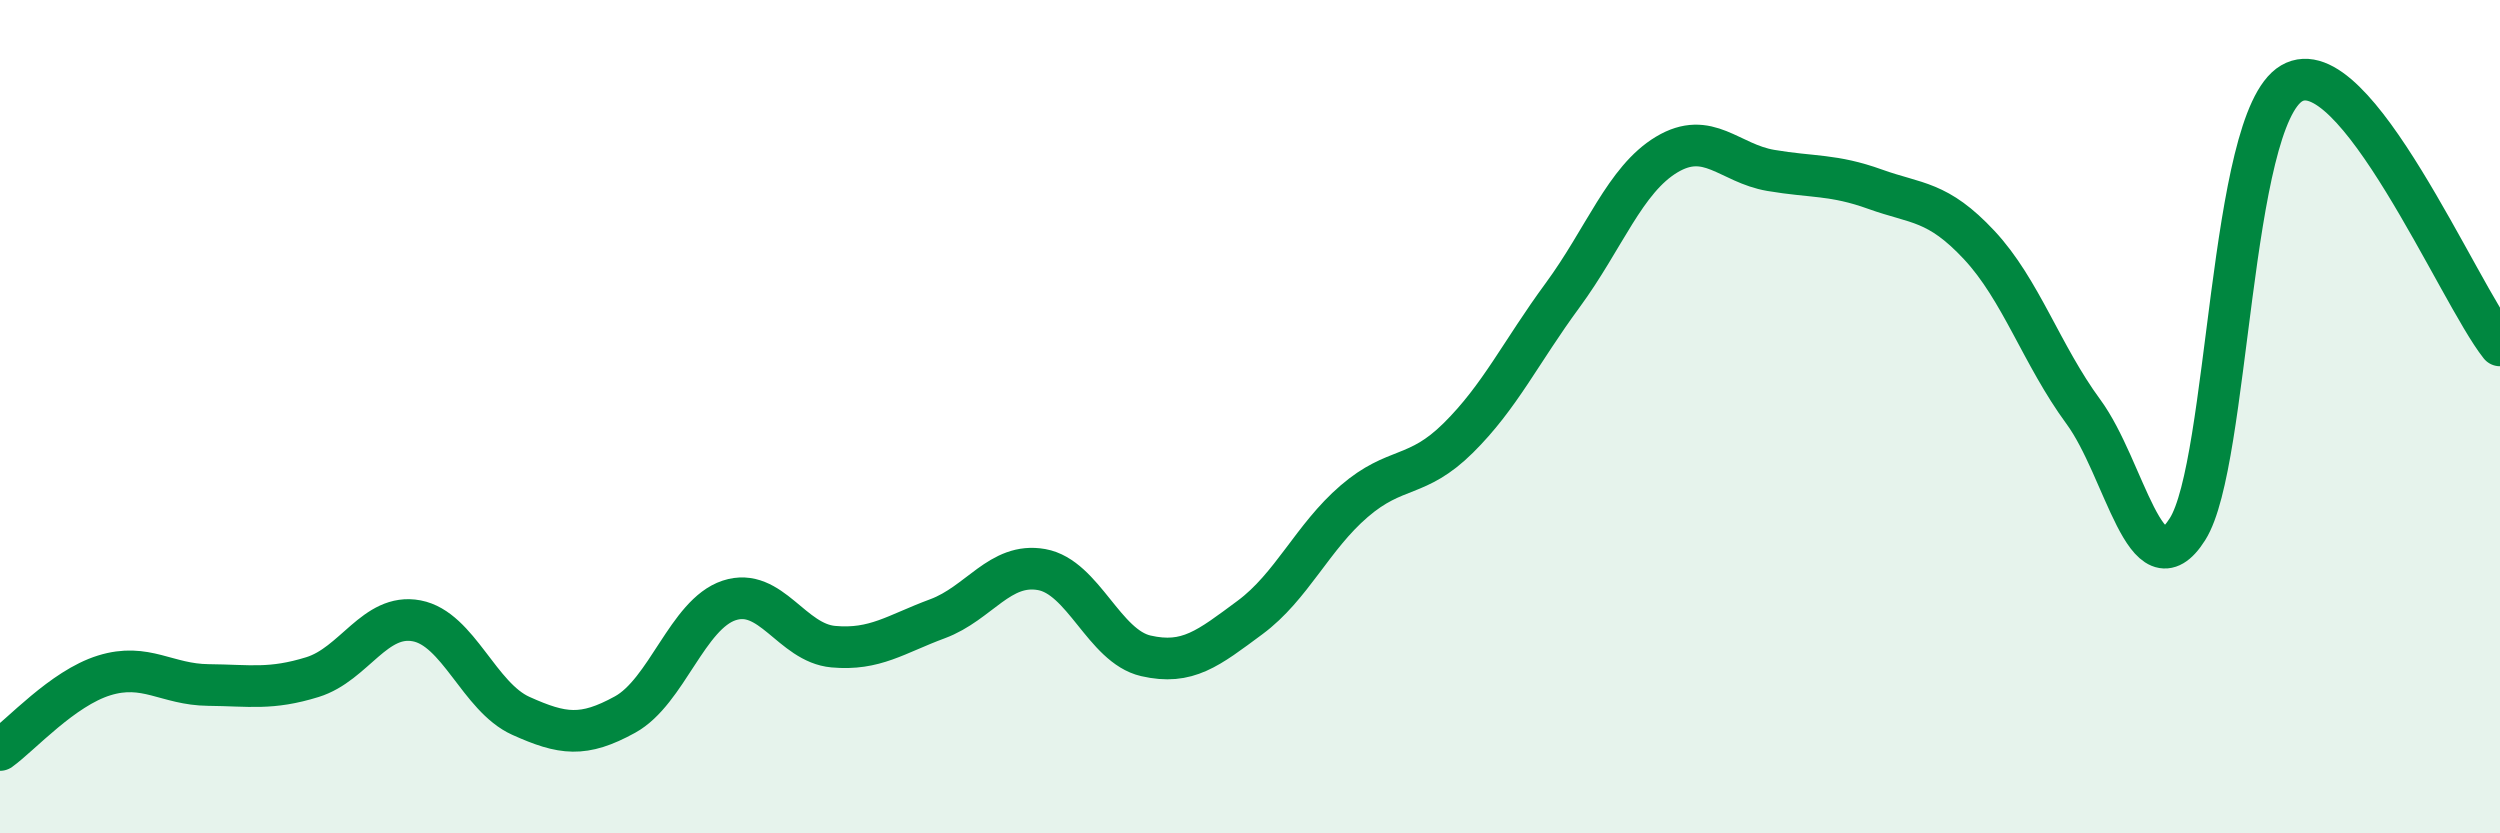 
    <svg width="60" height="20" viewBox="0 0 60 20" xmlns="http://www.w3.org/2000/svg">
      <path
        d="M 0,18 C 0.5,17.64 1.5,16.52 2.5,16.21 C 3.5,15.9 4,16.43 5,16.44 C 6,16.45 6.5,16.56 7.5,16.25 C 8.5,15.94 9,14.71 10,14.9 C 11,15.09 11.5,16.73 12.5,17.18 C 13.5,17.63 14,17.7 15,17.15 C 16,16.6 16.5,14.74 17.5,14.41 C 18.5,14.08 19,15.43 20,15.52 C 21,15.61 21.5,15.22 22.5,14.85 C 23.5,14.48 24,13.49 25,13.67 C 26,13.85 26.5,15.51 27.5,15.74 C 28.5,15.97 29,15.56 30,14.82 C 31,14.08 31.5,12.89 32.5,12.03 C 33.5,11.17 34,11.5 35,10.51 C 36,9.52 36.5,8.45 37.5,7.09 C 38.5,5.73 39,4.31 40,3.71 C 41,3.11 41.5,3.92 42.5,4.09 C 43.5,4.26 44,4.18 45,4.54 C 46,4.9 46.5,4.81 47.5,5.88 C 48.5,6.95 49,8.52 50,9.88 C 51,11.24 51.5,14.28 52.5,12.7 C 53.5,11.12 53.5,2.88 55,2 C 56.5,1.12 59,7.03 60,8.29L60 20L0 20Z"
        fill="#008740"
        opacity="0.1"
        stroke-linecap="round"
        stroke-linejoin="round"
      />
      <path
        d="M 0,18 C 0.5,17.64 1.5,16.52 2.5,16.21 C 3.5,15.9 4,16.43 5,16.44 C 6,16.45 6.5,16.56 7.5,16.25 C 8.5,15.94 9,14.71 10,14.9 C 11,15.09 11.5,16.73 12.5,17.18 C 13.5,17.63 14,17.7 15,17.15 C 16,16.6 16.5,14.74 17.5,14.41 C 18.5,14.08 19,15.43 20,15.52 C 21,15.61 21.5,15.22 22.5,14.85 C 23.5,14.48 24,13.49 25,13.67 C 26,13.85 26.5,15.51 27.5,15.74 C 28.5,15.97 29,15.56 30,14.82 C 31,14.08 31.5,12.89 32.5,12.03 C 33.5,11.17 34,11.5 35,10.51 C 36,9.52 36.5,8.45 37.5,7.09 C 38.5,5.73 39,4.31 40,3.71 C 41,3.11 41.5,3.92 42.5,4.09 C 43.5,4.26 44,4.18 45,4.54 C 46,4.9 46.5,4.81 47.5,5.88 C 48.5,6.95 49,8.52 50,9.88 C 51,11.24 51.5,14.28 52.5,12.7 C 53.5,11.12 53.5,2.88 55,2 C 56.5,1.12 59,7.03 60,8.29"
        stroke="#008740"
        stroke-width="1"
        fill="none"
        stroke-linecap="round"
        stroke-linejoin="round"
      />
    </svg>
  
